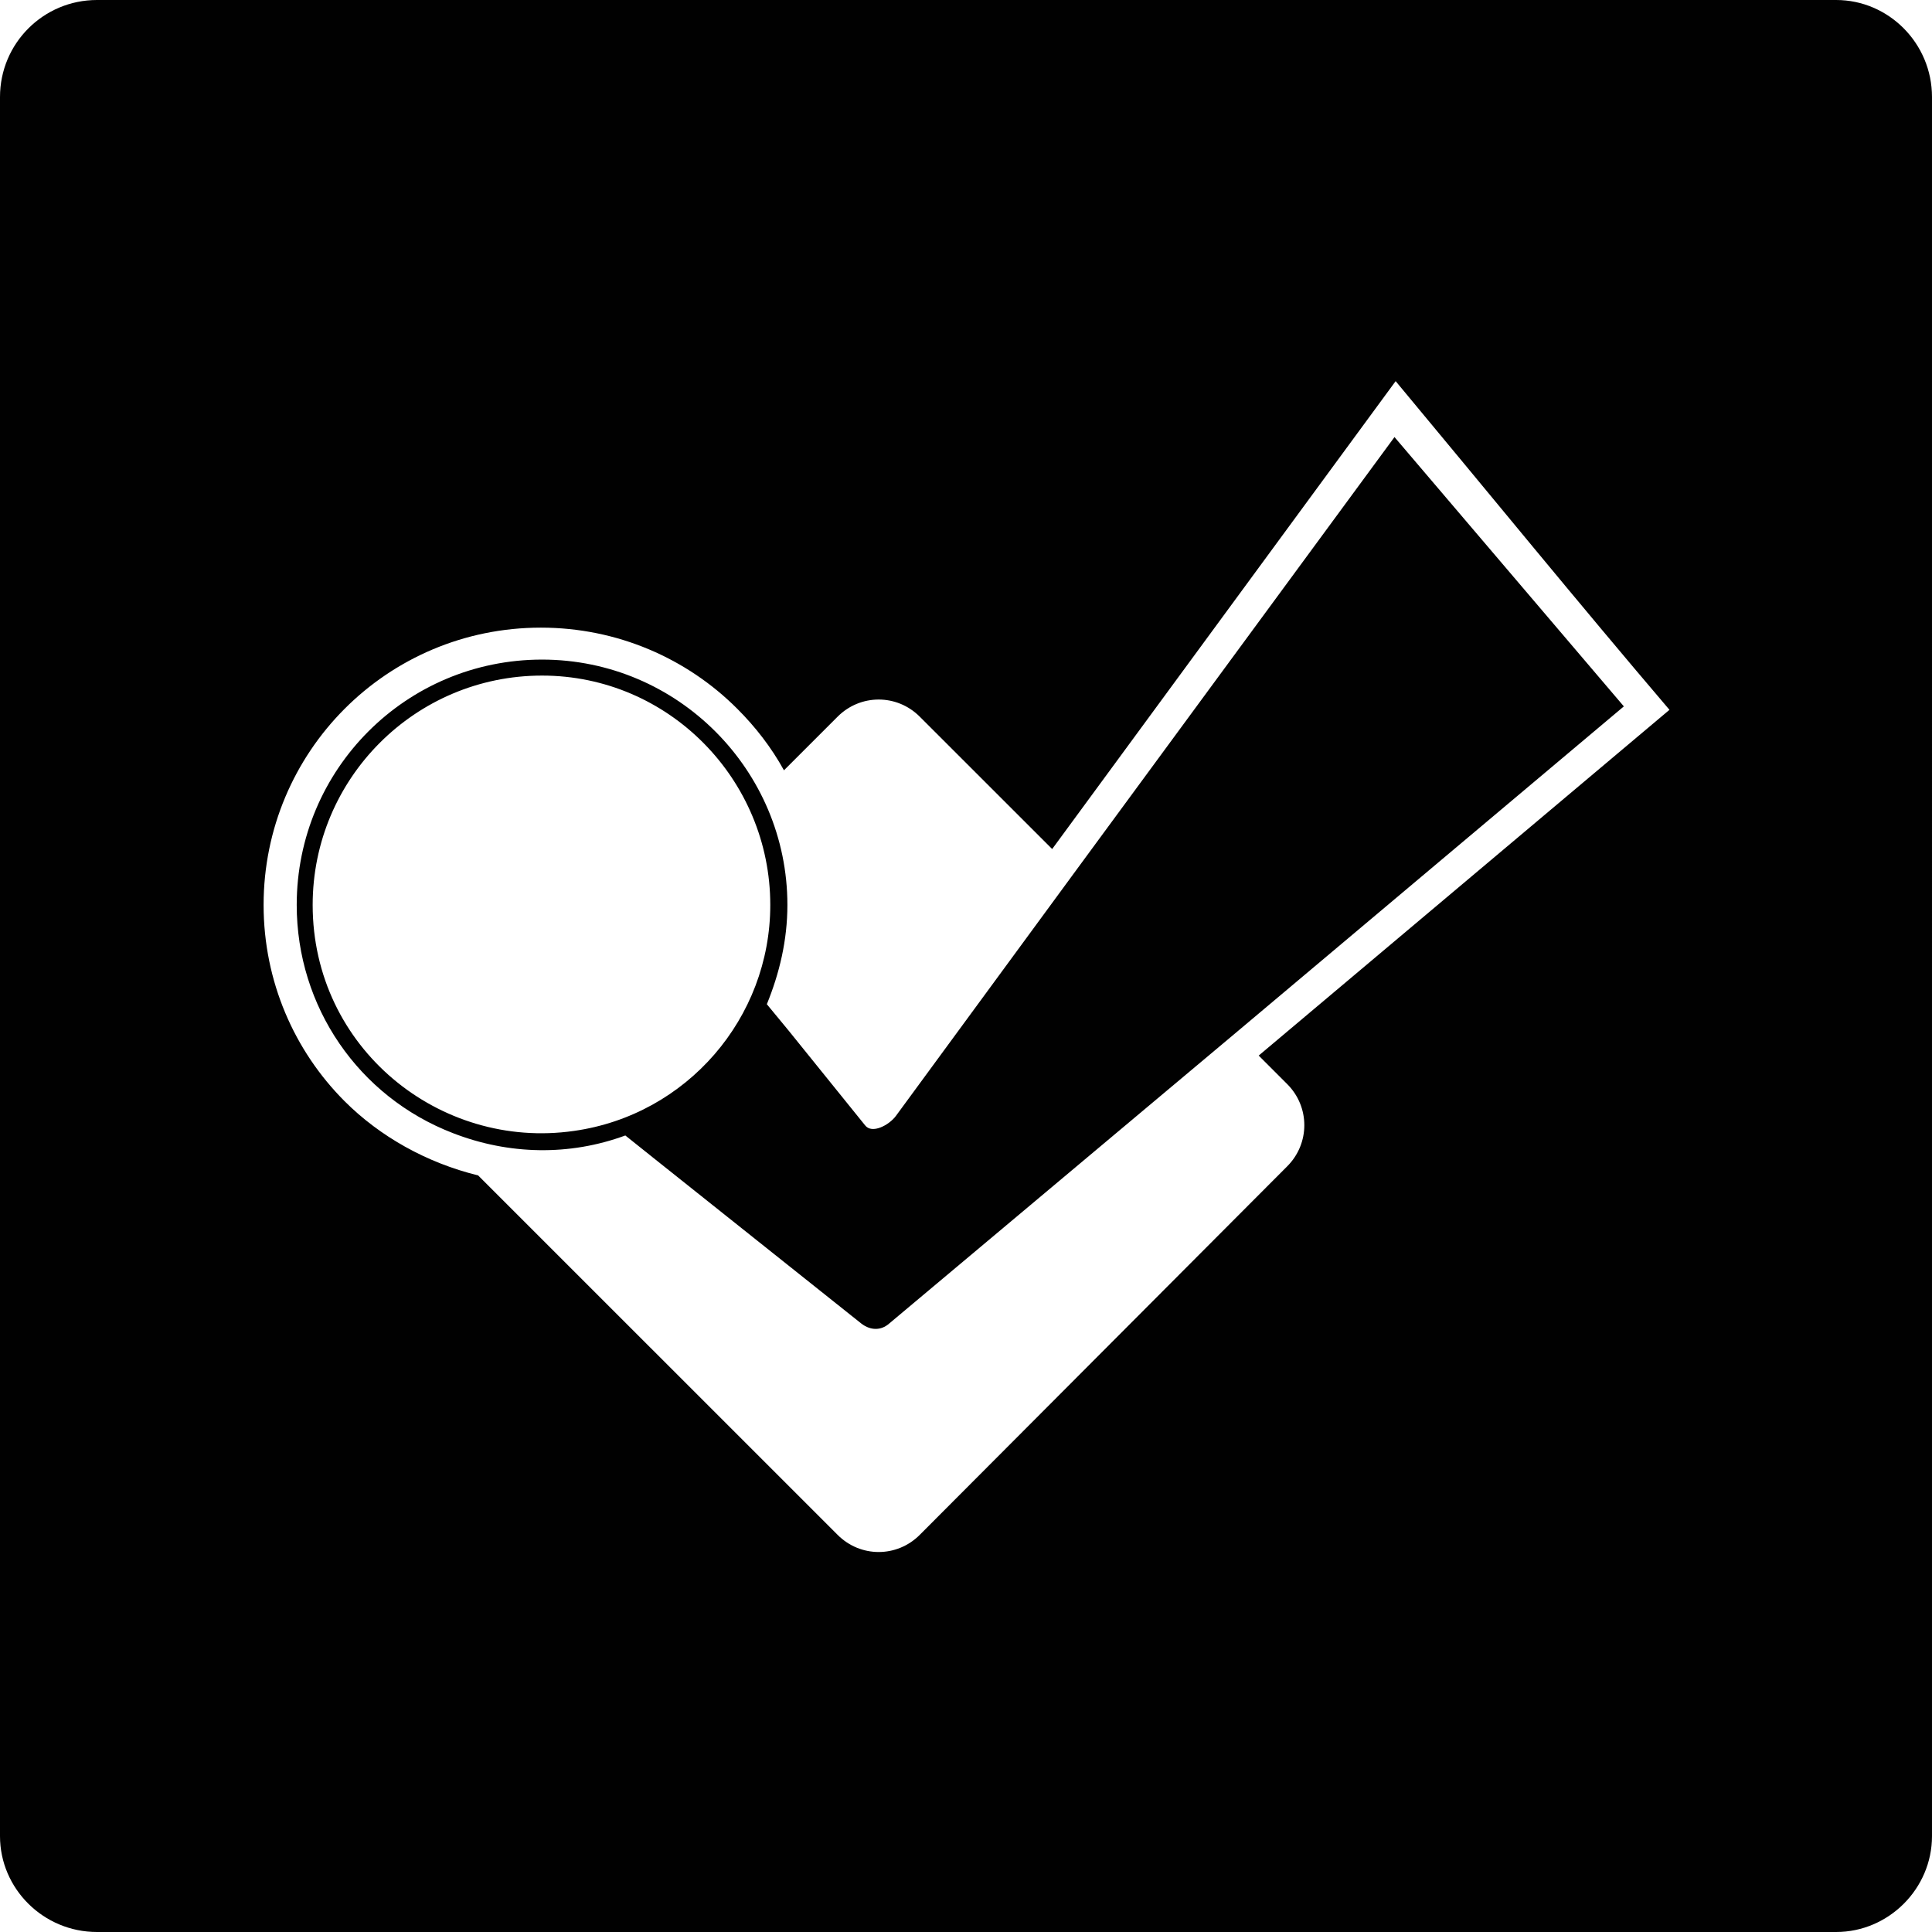 <?xml version="1.0" ?><!DOCTYPE svg  PUBLIC '-//W3C//DTD SVG 1.1//EN'  'http://www.w3.org/Graphics/SVG/1.1/DTD/svg11.dtd'><svg enable-background="new 0 0 512 512" height="512px" id="Layer_1" version="1.1" viewBox="0 0 512 512" width="512px" xml:space="preserve" xmlns="http://www.w3.org/2000/svg" xmlns:xlink="http://www.w3.org/1999/xlink"><g><path clip-rule="evenodd" d="M143.346,166.33c20.266,0,38.712,8.169,52.012,21.475   c4.847,4.836,9.074,10.283,12.401,16.333l14.22-14.215c6.046-6.051,15.719-6.051,21.764,0l35.095,35.08l91.023-123.996   c24.183,29.034,48.075,58.368,72.567,87.103c-36.273,30.542-72.567,61.085-108.86,91.628l7.564,7.565   c6.035,6.045,6.035,15.729,0,21.774l-97.39,97.679c-6.045,6.056-15.718,6.056-21.764,0l-95.271-95.261   c-13.6-3.328-26.001-10.283-35.374-19.656c-13.311-13.311-21.475-31.757-21.475-52.017   C69.859,199.296,102.516,166.33,143.346,166.33L143.346,166.33z M143.646,174.799c-35.984,0-65.013,29.034-65.013,65.023   c0,26.916,16.328,50.808,41.43,60.481c14.819,5.746,30.848,6.056,45.657,0.61l7.564,6.045l55.04,43.849   c2.418,1.818,5.146,1.818,7.255,0l91.933-77.114L430.339,187.2l-60.786-71.374l-84.679,115.227l-47.476,64.713   c-1.819,2.428-6.355,4.847-8.164,2.428l-20.266-25.102l-5.746-6.965c3.328-8.164,5.446-16.933,5.446-26.306   C208.669,204.138,179.64,174.799,143.646,174.799L143.646,174.799z M204.132,239.822c0,29.944-22.074,55.645-52.012,59.881   c-35.684,5.137-69.26-22.073-69.26-59.881c0-33.571,27.221-60.786,60.786-60.786C177.222,179.036,204.132,206.556,204.132,239.822   L204.132,239.822z M486.599,0H25.701C11.492,0,0,11.492,0,25.707v460.892C0,500.509,11.492,512,25.701,512h460.897   c13.91,0,25.401-11.491,25.401-25.401V25.707C512,11.492,500.509,0,486.599,0L486.599,0z" fill="#010101" fill-rule="evenodd"/></g></svg>